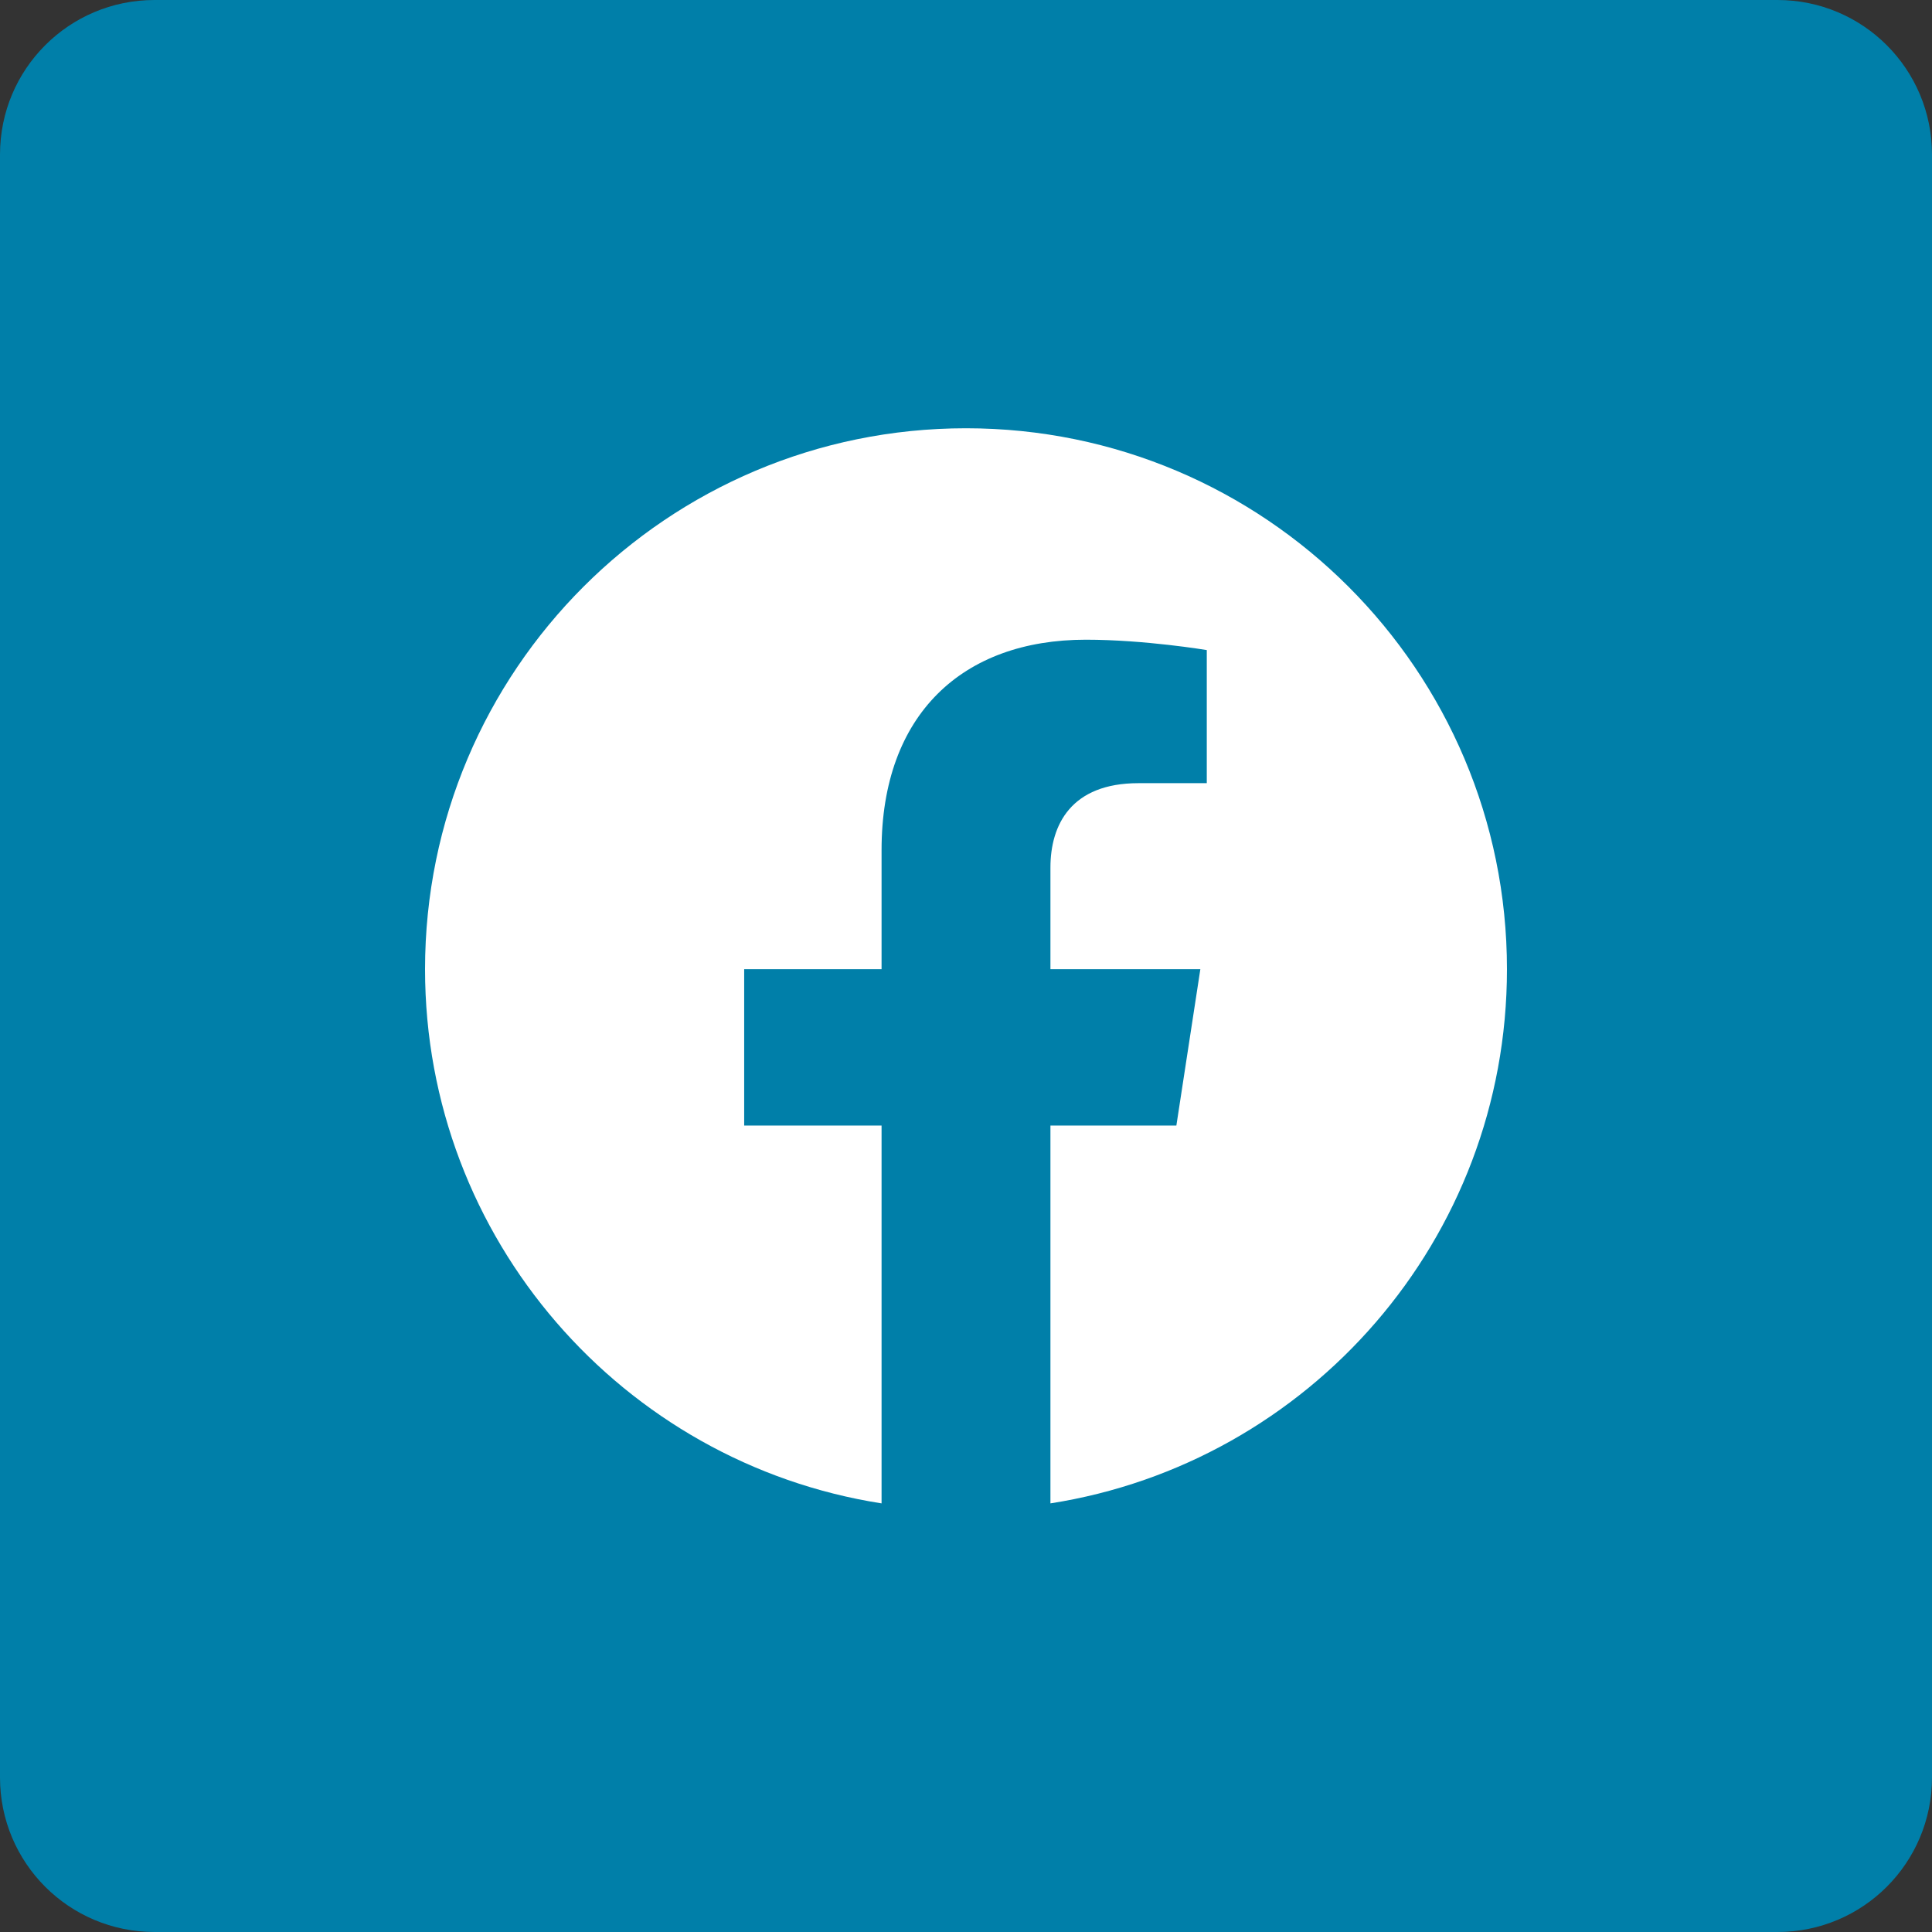 <?xml version="1.0" encoding="utf-8"?>
<!-- Generator: Adobe Illustrator 28.1.0, SVG Export Plug-In . SVG Version: 6.00 Build 0)  -->
<svg version="1.1" id="Layer_2_00000155850026494722885160000010087903442408946075_"
	 xmlns="http://www.w3.org/2000/svg" xmlns:xlink="http://www.w3.org/1999/xlink" x="0px" y="0px" viewBox="0 0 540 540"
	 style="enable-background:new 0 0 540 540;" xml:space="preserve">
<rect x="0" y="0" width="540" height="540" fill="#333333" stroke="none"/>
<style type="text/css">
	.st0{fill:#007FA9;}
	.st1{fill:#FFFFFF;}
	.st2{display:none;}
	.st3{display:inline;fill:#FFFFFF;}
</style>
<g id="Flat">
	<path class="st0" d="M43.2,0h453.6C520.7,0,540,19.3,540,43.2v453.6c0,23.9-19.3,43.2-43.2,43.2H43.2C19.3,540,0,520.7,0,496.8
		V43.2C0,19.3,19.3,0,43.2,0z"/>
	<path class="st1" d="M421.2,270.9c0-83.5-67.7-151.2-151.2-151.2s-151.2,67.7-151.2,151.2c0,75.4,55.3,138,127.6,149.3V314.6H208
		v-43.7h38.4v-33.3c0-37.9,22.6-58.8,57.1-58.8c16.5,0,33.8,2.9,33.8,2.9v37.2h-19.1c-18.8,0-24.6,11.6-24.6,23.6v28.4h41.9
		l-6.7,43.7h-35.2v105.6C365.9,408.9,421.2,346.4,421.2,270.9L421.2,270.9z"/>
</g>
<g class="st2">
	<path class="st3" d="M363.7,188.6c-1.9-1-3.8-2.1-5.7-3.3c-5.3-3.5-10.2-7.7-14.6-12.4c-10.9-12.4-14.9-25-16.4-33.9h0.1
		c-1.2-7.3-0.7-12.1-0.7-12.1H277v191.3c0,2.6,0,5.1-0.1,7.6c0,0.3,0,0.6,0,0.9c0,0.1,0,0.3,0,0.4c0,0,0,0.1,0,0.1
		c-1.1,13.9-9,26.4-21.1,33.3c-6.2,3.5-13.3,5.4-20.5,5.4c-23,0-41.7-18.8-41.7-42c0-23.2,18.7-42,41.7-42c4.4,0,8.7,0.7,12.8,2
		l0.1-50.4c-25.5-3.3-51.1,4.2-70.8,20.7c-8.5,7.4-15.7,16.2-21.2,26.1c-2.1,3.6-10,18.1-10.9,41.5c-0.6,13.3,3.4,27.1,5.3,32.8v0.1
		c1.2,3.4,5.8,14.8,13.4,24.5c6.1,7.8,13.3,14.6,21.4,20.2v-0.1l0.1,0.1C209.5,416.1,236,415,236,415c4.6-0.2,20,0,37.5-8.3
		c19.4-9.2,30.4-22.9,30.4-22.9c7.1-8.2,12.7-17.5,16.6-27.6c4.5-11.8,6-25.9,6-31.5V223.3c0.6,0.4,8.6,5.6,8.6,5.6
		s11.5,7.4,29.5,12.2c12.9,3.4,30.3,4.1,30.3,4.1v-49.1C388.7,196.8,376.4,194.9,363.7,188.6z"/>
</g>
</svg>
